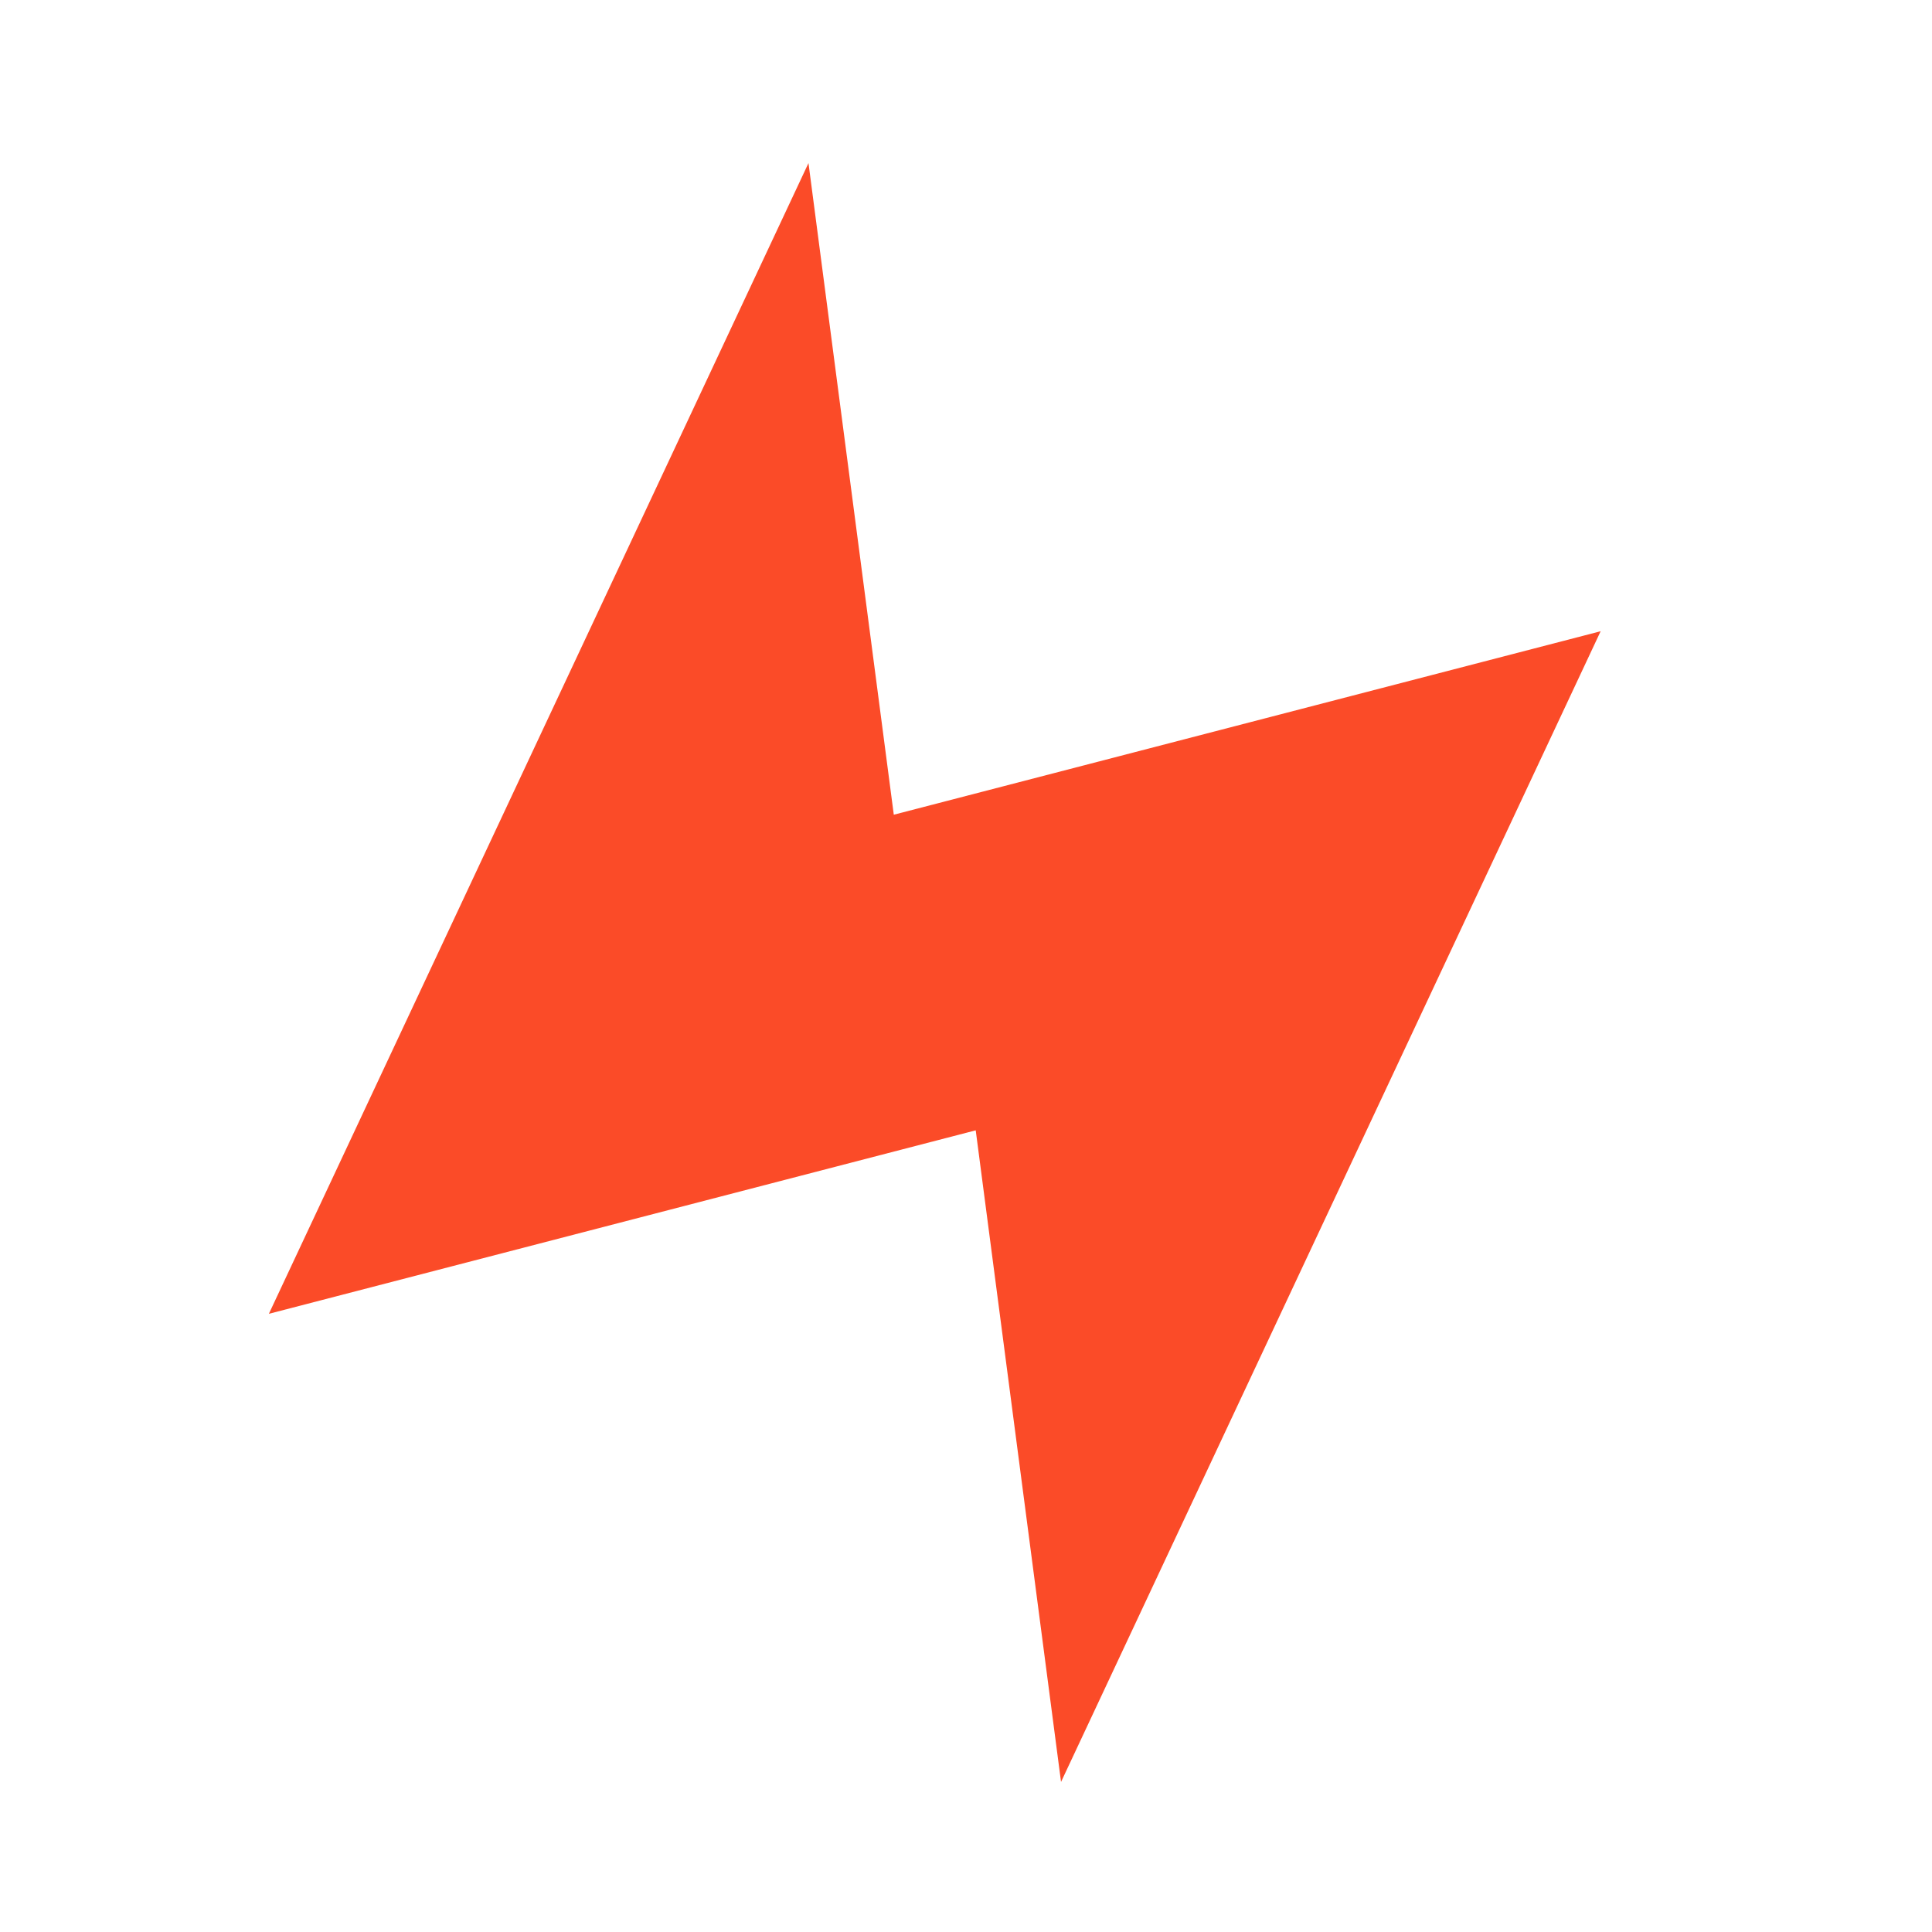<svg width="120" height="120" viewBox="0 0 120 120" fill="none" xmlns="http://www.w3.org/2000/svg">
<path d="M50.216 10.13L16.7 81.603L60.604 70.207L65.903 110.68L99.419 39.207L55.515 50.603L50.216 10.13Z" fill="#FB4B28"/>
</svg>
